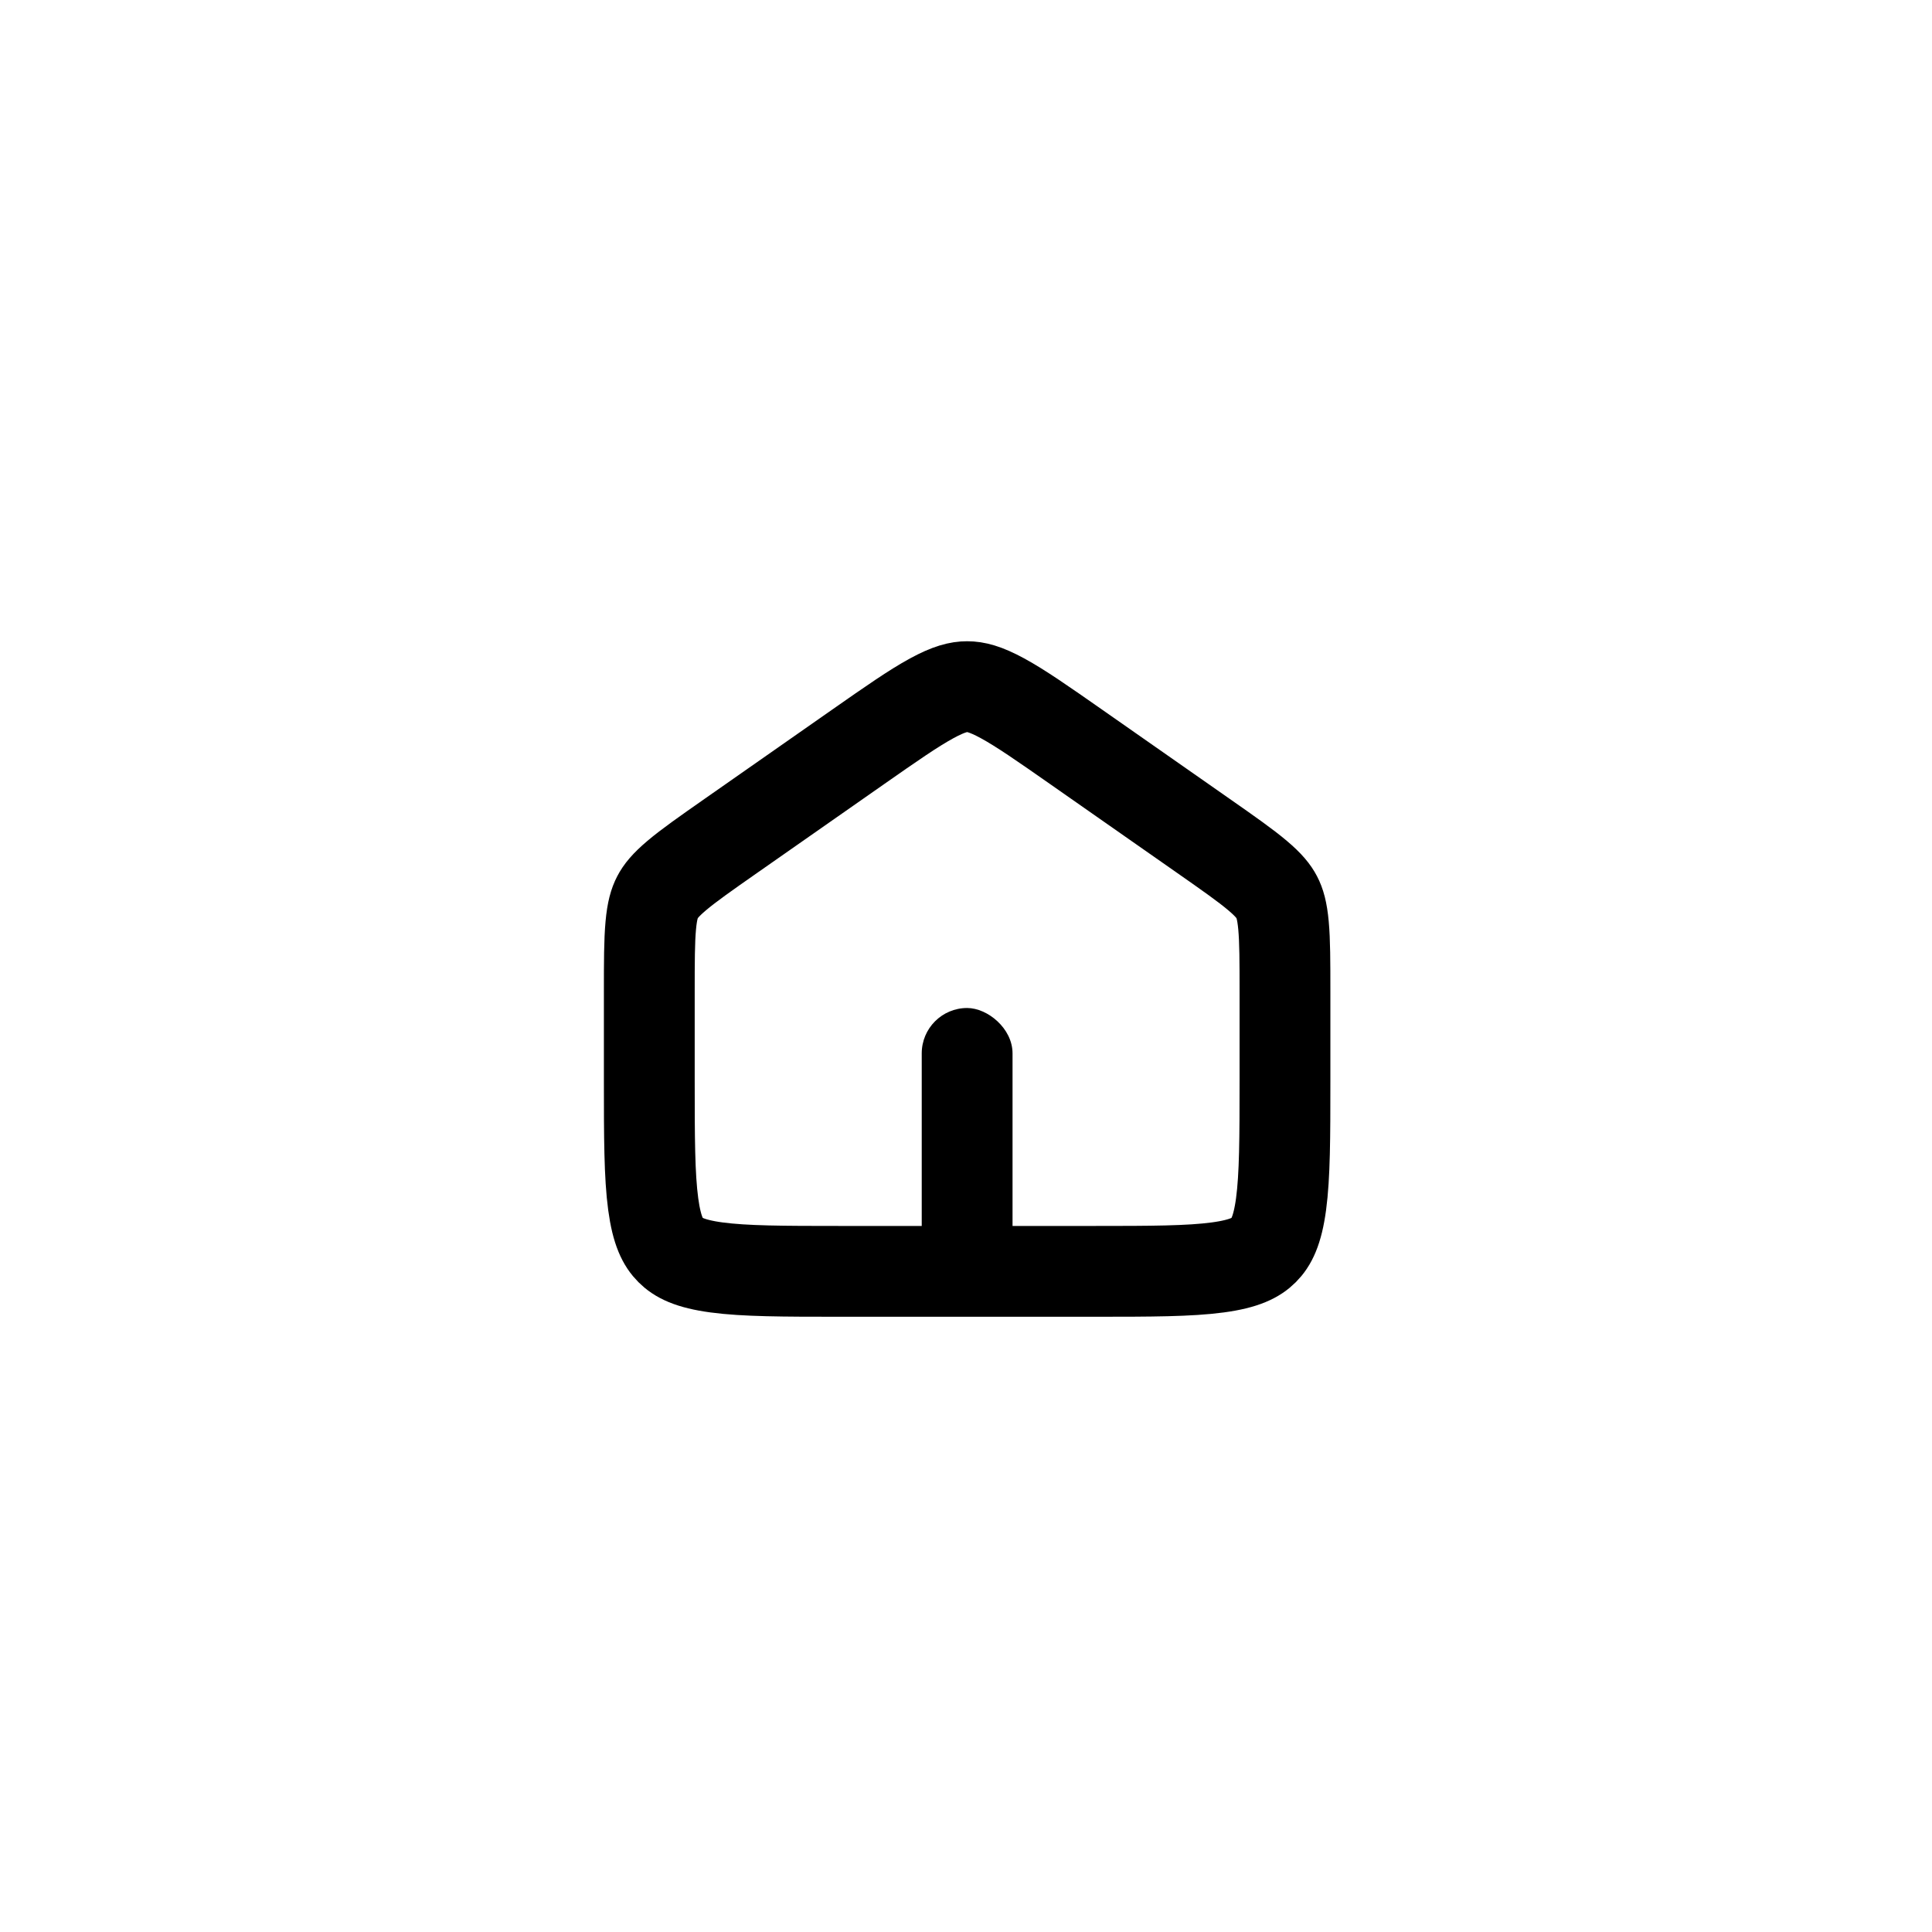 <svg xmlns="http://www.w3.org/2000/svg" fill="none" viewBox="0 0 851 851" height="851" width="851">
<g filter="url(#filter0_d_6_38)">
<path fill="white" d="M70 425.5C70 132.746 132.746 70 425.5 70C718.254 70 781 132.746 781 425.5C781 718.254 718.254 781 425.5 781C132.746 781 70 718.254 70 425.5Z"></path>
</g>
<path fill="white" d="M440.5 242.015L623 231.515V600.515L536 533L449.5 431.5L434.5 326.515L440.5 242.015Z"></path>
<path stroke-width="40" stroke="black" fill="white" d="M566 437.072V476C566 501.078 565.958 517.875 564.275 530.393C562.669 542.336 559.907 547.348 556.627 550.627C553.348 553.907 548.336 556.669 536.393 558.275C523.875 559.958 507.078 560 482 560H370C344.922 560 328.125 559.958 315.607 558.275C303.664 556.669 298.652 553.907 295.373 550.627C292.093 547.348 289.331 542.336 287.725 530.393C286.042 517.875 286 501.078 286 476V437.072C286 423.44 286.019 414.545 286.652 407.614C287.249 401.087 288.294 397.744 289.62 395.199C290.946 392.654 293.086 389.881 298.093 385.652C303.41 381.161 310.689 376.047 321.86 368.235L377.86 329.072C392.637 318.738 402.387 311.954 410.428 307.576C418.025 303.438 422.358 302.454 426 302.454C429.642 302.454 433.975 303.438 441.572 307.576C449.613 311.954 459.363 318.738 474.14 329.072L530.14 368.235C541.311 376.047 548.59 381.161 553.907 385.652C558.914 389.881 561.054 392.654 562.38 395.199C563.706 397.744 564.751 401.087 565.348 407.614C565.981 414.545 566 423.441 566 437.072Z"></path>
<rect fill="black" transform="matrix(-4.37114e-08 -1 -1 4.37114e-08 446 568)" rx="20" height="40" width="124"></rect>
<defs>
<filter color-interpolation-filters="sRGB" filterUnits="userSpaceOnUse" height="851" width="851" y="0" x="0" id="filter0_d_6_38">
<feFlood result="BackgroundImageFix" flood-opacity="0"></feFlood>
<feColorMatrix result="hardAlpha" values="0 0 0 0 0 0 0 0 0 0 0 0 0 0 0 0 0 0 127 0" type="matrix" in="SourceAlpha"></feColorMatrix>
<feOffset></feOffset>
<feGaussianBlur stdDeviation="35"></feGaussianBlur>
<feComposite operator="out" in2="hardAlpha"></feComposite>
<feColorMatrix values="0 0 0 0 0 0 0 0 0 0 0 0 0 0 0 0 0 0 0.16 0" type="matrix"></feColorMatrix>
<feBlend result="effect1_dropShadow_6_38" in2="BackgroundImageFix" mode="normal"></feBlend>
<feBlend result="shape" in2="effect1_dropShadow_6_38" in="SourceGraphic" mode="normal"></feBlend>
</filter>
</defs>
</svg>
